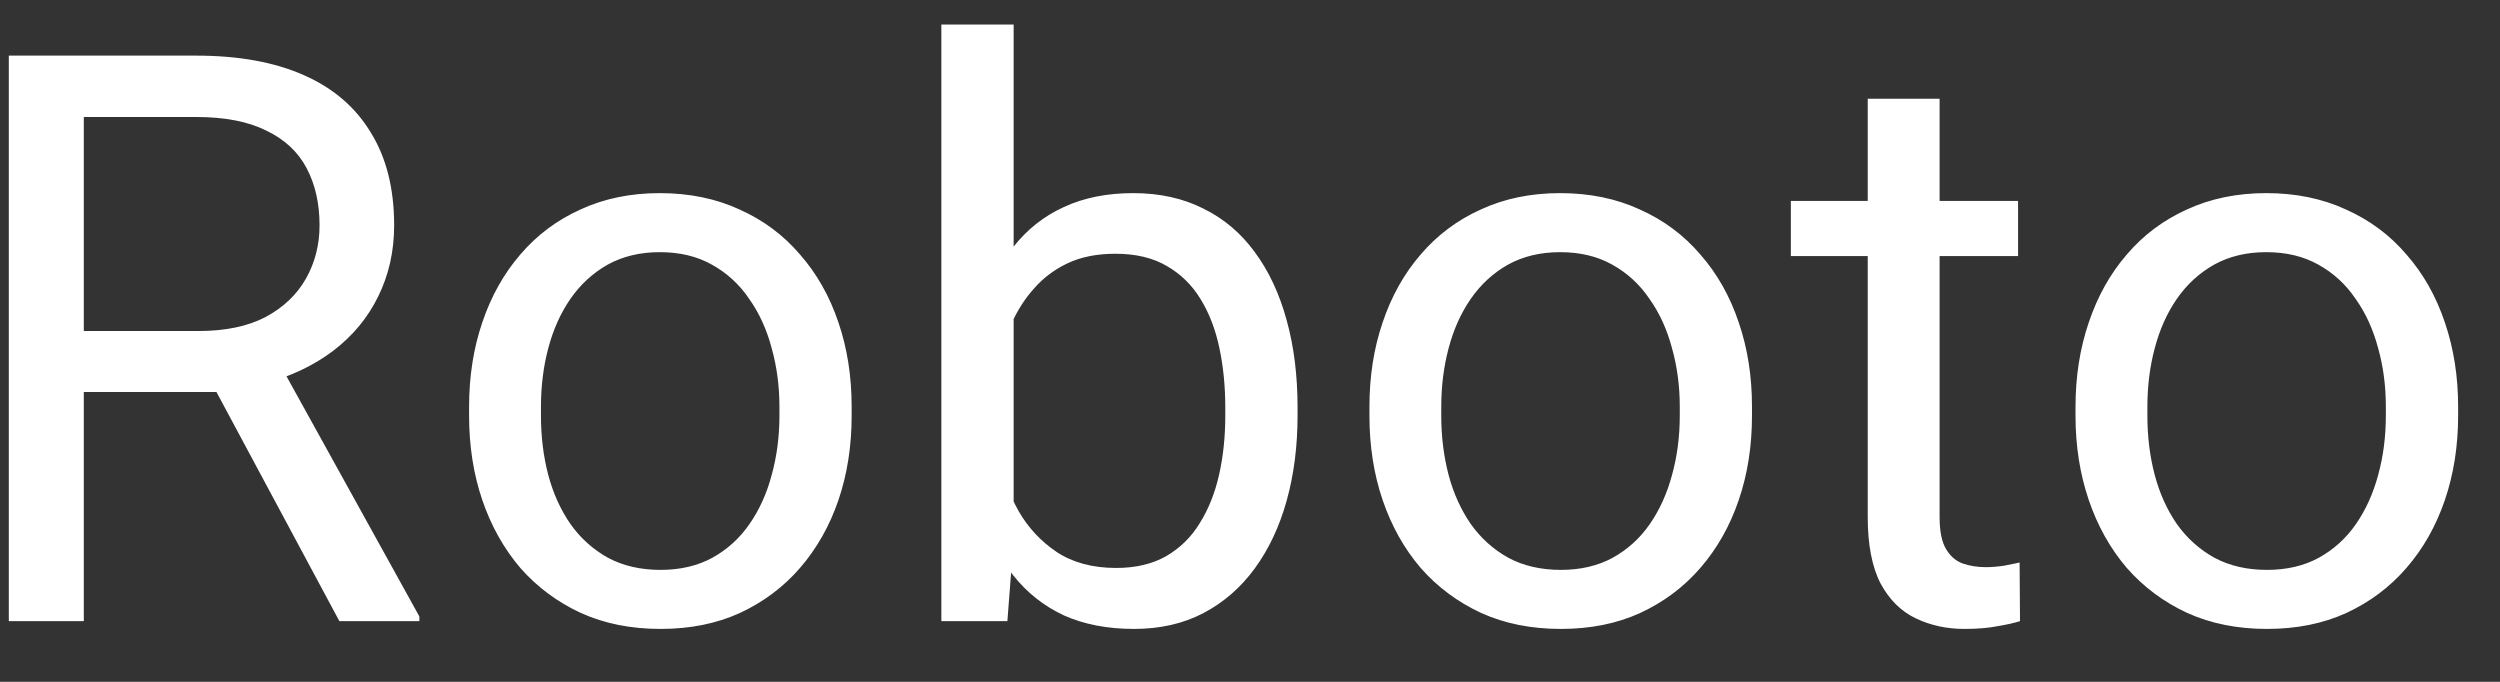 <svg width="44" height="12" viewBox="0 0 44 12" fill="none" xmlns="http://www.w3.org/2000/svg">
<rect x="0" y="0" width="44" height="12" fill="#333333" stroke="none"/>
<path d="M0.155 0.979H3.45C4.198 0.979 4.829 1.093 5.344 1.321C5.863 1.549 6.257 1.886 6.526 2.333C6.8 2.775 6.937 3.319 6.937 3.967C6.937 4.422 6.843 4.839 6.656 5.218C6.474 5.591 6.21 5.91 5.863 6.175C5.521 6.434 5.111 6.628 4.633 6.756L4.264 6.899H1.167L1.153 5.826H3.491C3.965 5.826 4.359 5.744 4.674 5.58C4.988 5.411 5.225 5.186 5.385 4.903C5.544 4.621 5.624 4.308 5.624 3.967C5.624 3.584 5.549 3.249 5.398 2.962C5.248 2.675 5.011 2.454 4.688 2.299C4.368 2.139 3.956 2.059 3.45 2.059H1.475V10.932H0.155V0.979ZM5.973 10.932L3.553 6.421L4.927 6.414L7.381 10.85V10.932H5.973ZM8.256 7.316V7.159C8.256 6.626 8.333 6.131 8.488 5.676C8.643 5.215 8.867 4.816 9.158 4.479C9.45 4.137 9.803 3.873 10.218 3.686C10.633 3.495 11.097 3.399 11.612 3.399C12.132 3.399 12.599 3.495 13.014 3.686C13.433 3.873 13.788 4.137 14.08 4.479C14.376 4.816 14.602 5.215 14.757 5.676C14.912 6.131 14.989 6.626 14.989 7.159V7.316C14.989 7.849 14.912 8.344 14.757 8.8C14.602 9.255 14.376 9.654 14.08 9.996C13.788 10.333 13.435 10.597 13.021 10.789C12.61 10.976 12.146 11.069 11.626 11.069C11.106 11.069 10.639 10.976 10.225 10.789C9.81 10.597 9.454 10.333 9.158 9.996C8.867 9.654 8.643 9.255 8.488 8.8C8.333 8.344 8.256 7.849 8.256 7.316ZM9.521 7.159V7.316C9.521 7.685 9.564 8.034 9.65 8.362C9.737 8.686 9.867 8.973 10.04 9.223C10.218 9.474 10.439 9.672 10.703 9.818C10.967 9.959 11.275 10.03 11.626 10.03C11.972 10.03 12.275 9.959 12.535 9.818C12.8 9.672 13.018 9.474 13.191 9.223C13.365 8.973 13.495 8.686 13.581 8.362C13.672 8.034 13.718 7.685 13.718 7.316V7.159C13.718 6.794 13.672 6.45 13.581 6.127C13.495 5.799 13.362 5.509 13.185 5.259C13.011 5.003 12.793 4.803 12.528 4.657C12.269 4.511 11.963 4.438 11.612 4.438C11.266 4.438 10.961 4.511 10.696 4.657C10.437 4.803 10.218 5.003 10.04 5.259C9.867 5.509 9.737 5.799 9.65 6.127C9.564 6.45 9.521 6.794 9.521 7.159ZM16.568 0.432H17.84V9.497L17.73 10.932H16.568V0.432ZM22.837 7.173V7.316C22.837 7.854 22.773 8.353 22.645 8.813C22.518 9.269 22.331 9.665 22.085 10.003C21.839 10.34 21.538 10.602 21.183 10.789C20.827 10.976 20.419 11.069 19.959 11.069C19.49 11.069 19.077 10.989 18.722 10.83C18.371 10.666 18.075 10.431 17.833 10.126C17.591 9.82 17.398 9.451 17.252 9.018C17.111 8.585 17.013 8.098 16.958 7.555V6.927C17.013 6.38 17.111 5.89 17.252 5.457C17.398 5.024 17.591 4.655 17.833 4.349C18.075 4.039 18.371 3.805 18.722 3.645C19.073 3.481 19.48 3.399 19.945 3.399C20.41 3.399 20.823 3.49 21.183 3.673C21.543 3.85 21.843 4.106 22.085 4.438C22.331 4.771 22.518 5.17 22.645 5.635C22.773 6.095 22.837 6.607 22.837 7.173ZM21.565 7.316V7.173C21.565 6.803 21.531 6.457 21.463 6.134C21.395 5.805 21.285 5.518 21.135 5.272C20.984 5.022 20.786 4.826 20.54 4.684C20.294 4.538 19.991 4.466 19.631 4.466C19.312 4.466 19.034 4.52 18.797 4.63C18.564 4.739 18.366 4.887 18.202 5.074C18.038 5.256 17.904 5.466 17.799 5.703C17.699 5.935 17.623 6.177 17.573 6.427V8.075C17.646 8.394 17.765 8.702 17.929 8.998C18.097 9.289 18.321 9.529 18.599 9.716C18.881 9.902 19.23 9.996 19.645 9.996C19.986 9.996 20.278 9.927 20.52 9.791C20.766 9.649 20.964 9.456 21.114 9.21C21.269 8.964 21.383 8.679 21.456 8.355C21.529 8.032 21.565 7.685 21.565 7.316ZM24.102 7.316V7.159C24.102 6.626 24.179 6.131 24.334 5.676C24.489 5.215 24.712 4.816 25.004 4.479C25.296 4.137 25.649 3.873 26.064 3.686C26.478 3.495 26.943 3.399 27.458 3.399C27.977 3.399 28.445 3.495 28.859 3.686C29.279 3.873 29.634 4.137 29.926 4.479C30.222 4.816 30.448 5.215 30.602 5.676C30.758 6.131 30.835 6.626 30.835 7.159V7.316C30.835 7.849 30.758 8.344 30.602 8.8C30.448 9.255 30.222 9.654 29.926 9.996C29.634 10.333 29.281 10.597 28.866 10.789C28.456 10.976 27.991 11.069 27.472 11.069C26.952 11.069 26.485 10.976 26.07 10.789C25.656 10.597 25.3 10.333 25.004 9.996C24.712 9.654 24.489 9.255 24.334 8.8C24.179 8.344 24.102 7.849 24.102 7.316ZM25.366 7.159V7.316C25.366 7.685 25.41 8.034 25.496 8.362C25.583 8.686 25.713 8.973 25.886 9.223C26.064 9.474 26.285 9.672 26.549 9.818C26.813 9.959 27.121 10.03 27.472 10.03C27.818 10.03 28.121 9.959 28.381 9.818C28.645 9.672 28.864 9.474 29.037 9.223C29.21 8.973 29.34 8.686 29.427 8.362C29.518 8.034 29.564 7.685 29.564 7.316V7.159C29.564 6.794 29.518 6.45 29.427 6.127C29.34 5.799 29.208 5.509 29.03 5.259C28.857 5.003 28.638 4.803 28.374 4.657C28.114 4.511 27.809 4.438 27.458 4.438C27.112 4.438 26.806 4.511 26.542 4.657C26.282 4.803 26.064 5.003 25.886 5.259C25.713 5.509 25.583 5.799 25.496 6.127C25.41 6.45 25.366 6.794 25.366 7.159ZM35.518 3.536V4.507H31.519V3.536H35.518ZM32.872 1.738H34.137V9.1C34.137 9.351 34.175 9.54 34.253 9.668C34.33 9.795 34.431 9.88 34.554 9.921C34.677 9.962 34.809 9.982 34.95 9.982C35.055 9.982 35.164 9.973 35.278 9.955C35.397 9.932 35.486 9.914 35.545 9.9L35.552 10.932C35.452 10.964 35.319 10.994 35.155 11.021C34.996 11.053 34.802 11.069 34.574 11.069C34.264 11.069 33.98 11.008 33.72 10.884C33.46 10.761 33.253 10.556 33.098 10.269C32.947 9.978 32.872 9.586 32.872 9.094V1.738ZM36.529 7.316V7.159C36.529 6.626 36.607 6.131 36.762 5.676C36.917 5.215 37.14 4.816 37.432 4.479C37.723 4.137 38.077 3.873 38.491 3.686C38.906 3.495 39.371 3.399 39.886 3.399C40.405 3.399 40.872 3.495 41.287 3.686C41.706 3.873 42.062 4.137 42.353 4.479C42.65 4.816 42.875 5.215 43.03 5.676C43.185 6.131 43.263 6.626 43.263 7.159V7.316C43.263 7.849 43.185 8.344 43.03 8.8C42.875 9.255 42.65 9.654 42.353 9.996C42.062 10.333 41.709 10.597 41.294 10.789C40.884 10.976 40.419 11.069 39.899 11.069C39.38 11.069 38.913 10.976 38.498 10.789C38.083 10.597 37.728 10.333 37.432 9.996C37.14 9.654 36.917 9.255 36.762 8.8C36.607 8.344 36.529 7.849 36.529 7.316ZM37.794 7.159V7.316C37.794 7.685 37.837 8.034 37.924 8.362C38.01 8.686 38.14 8.973 38.313 9.223C38.491 9.474 38.712 9.672 38.977 9.818C39.241 9.959 39.548 10.03 39.899 10.03C40.246 10.03 40.549 9.959 40.809 9.818C41.073 9.672 41.292 9.474 41.465 9.223C41.638 8.973 41.768 8.686 41.855 8.362C41.946 8.034 41.991 7.685 41.991 7.316V7.159C41.991 6.794 41.946 6.45 41.855 6.127C41.768 5.799 41.636 5.509 41.458 5.259C41.285 5.003 41.066 4.803 40.802 4.657C40.542 4.511 40.237 4.438 39.886 4.438C39.539 4.438 39.234 4.511 38.97 4.657C38.71 4.803 38.491 5.003 38.313 5.259C38.14 5.509 38.01 5.799 37.924 6.127C37.837 6.45 37.794 6.794 37.794 7.159Z" fill="white"/>
</svg>
